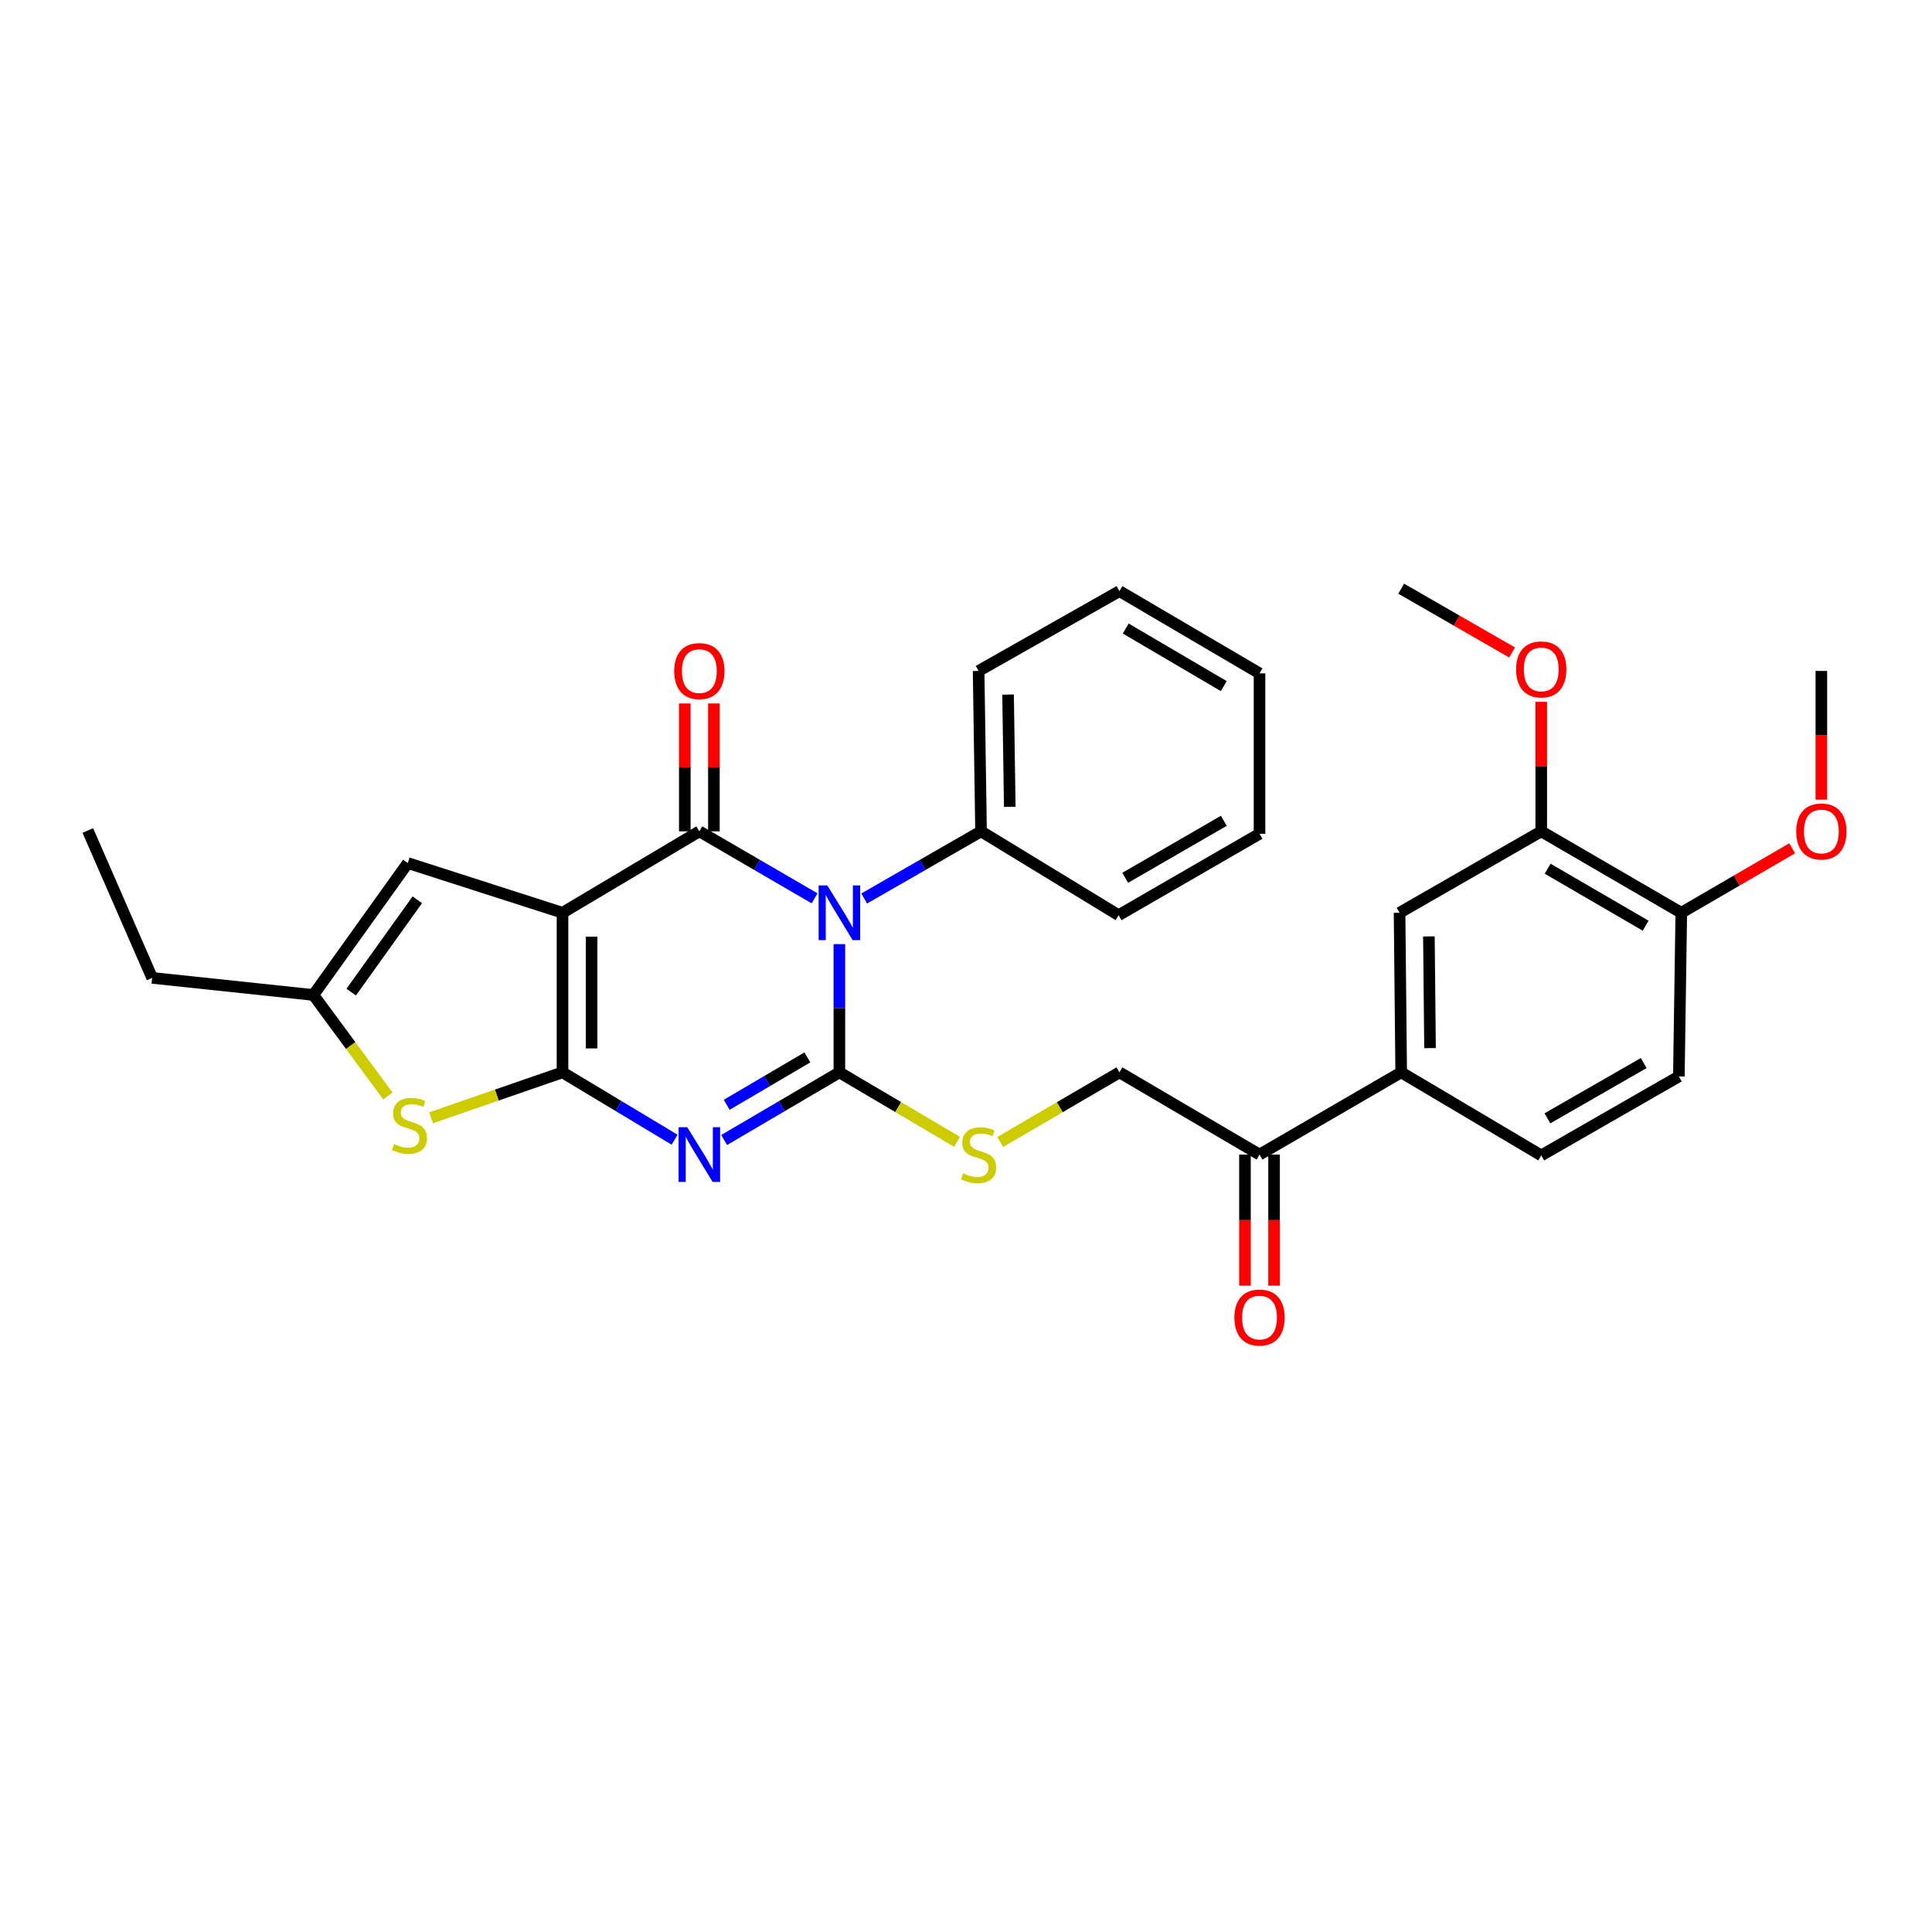 <?xml version='1.0' encoding='iso-8859-1'?>
<svg version='1.1' baseProfile='full'
              xmlns='http://www.w3.org/2000/svg'
                      xmlns:rdkit='http://www.rdkit.org/xml'
                      xmlns:xlink='http://www.w3.org/1999/xlink'
                  xml:space='preserve'
width='1000px' height='1000px' viewBox='0 0 1000 1000'>
<!-- END OF HEADER -->
<rect style='opacity:1.0;fill:#FFFFFF;stroke:none' width='1000' height='1000' x='0' y='0'> </rect>
<path class='bond-1' d='M 291.151,472.445 L 291.151,555.047' style='fill:none;fill-rule:evenodd;stroke:#000000;stroke-width:6px;stroke-linecap:butt;stroke-linejoin:miter;stroke-opacity:1' />
<path class='bond-1' d='M 306.209,484.835 L 306.209,542.656' style='fill:none;fill-rule:evenodd;stroke:#000000;stroke-width:6px;stroke-linecap:butt;stroke-linejoin:miter;stroke-opacity:1' />
<path class='bond-2' d='M 291.151,472.445 L 361.983,430.299' style='fill:none;fill-rule:evenodd;stroke:#000000;stroke-width:6px;stroke-linecap:butt;stroke-linejoin:miter;stroke-opacity:1' />
<path class='bond-6' d='M 291.151,472.445 L 211.085,446.721' style='fill:none;fill-rule:evenodd;stroke:#000000;stroke-width:6px;stroke-linecap:butt;stroke-linejoin:miter;stroke-opacity:1' />
<path class='bond-0' d='M 421.626,464.981 L 391.804,447.64' style='fill:none;fill-rule:evenodd;stroke:#0000FF;stroke-width:6px;stroke-linecap:butt;stroke-linejoin:miter;stroke-opacity:1' />
<path class='bond-0' d='M 391.804,447.64 L 361.983,430.299' style='fill:none;fill-rule:evenodd;stroke:#000000;stroke-width:6px;stroke-linecap:butt;stroke-linejoin:miter;stroke-opacity:1' />
<path class='bond-3' d='M 434.462,488.67 L 434.462,521.858' style='fill:none;fill-rule:evenodd;stroke:#0000FF;stroke-width:6px;stroke-linecap:butt;stroke-linejoin:miter;stroke-opacity:1' />
<path class='bond-3' d='M 434.462,521.858 L 434.462,555.047' style='fill:none;fill-rule:evenodd;stroke:#000000;stroke-width:6px;stroke-linecap:butt;stroke-linejoin:miter;stroke-opacity:1' />
<path class='bond-10' d='M 447.316,465.057 L 477.551,447.678' style='fill:none;fill-rule:evenodd;stroke:#0000FF;stroke-width:6px;stroke-linecap:butt;stroke-linejoin:miter;stroke-opacity:1' />
<path class='bond-10' d='M 477.551,447.678 L 507.786,430.299' style='fill:none;fill-rule:evenodd;stroke:#000000;stroke-width:6px;stroke-linecap:butt;stroke-linejoin:miter;stroke-opacity:1' />
<path class='bond-4' d='M 291.151,555.047 L 320.164,572.481' style='fill:none;fill-rule:evenodd;stroke:#000000;stroke-width:6px;stroke-linecap:butt;stroke-linejoin:miter;stroke-opacity:1' />
<path class='bond-4' d='M 320.164,572.481 L 349.177,589.915' style='fill:none;fill-rule:evenodd;stroke:#0000FF;stroke-width:6px;stroke-linecap:butt;stroke-linejoin:miter;stroke-opacity:1' />
<path class='bond-5' d='M 291.151,555.047 L 257.136,566.805' style='fill:none;fill-rule:evenodd;stroke:#000000;stroke-width:6px;stroke-linecap:butt;stroke-linejoin:miter;stroke-opacity:1' />
<path class='bond-5' d='M 257.136,566.805 L 223.121,578.564' style='fill:none;fill-rule:evenodd;stroke:#CCCC00;stroke-width:6px;stroke-linecap:butt;stroke-linejoin:miter;stroke-opacity:1' />
<path class='bond-11' d='M 369.512,430.299 L 369.512,397.207' style='fill:none;fill-rule:evenodd;stroke:#000000;stroke-width:6px;stroke-linecap:butt;stroke-linejoin:miter;stroke-opacity:1' />
<path class='bond-11' d='M 369.512,397.207 L 369.512,364.115' style='fill:none;fill-rule:evenodd;stroke:#FF0000;stroke-width:6px;stroke-linecap:butt;stroke-linejoin:miter;stroke-opacity:1' />
<path class='bond-11' d='M 354.454,430.299 L 354.454,397.207' style='fill:none;fill-rule:evenodd;stroke:#000000;stroke-width:6px;stroke-linecap:butt;stroke-linejoin:miter;stroke-opacity:1' />
<path class='bond-11' d='M 354.454,397.207 L 354.454,364.115' style='fill:none;fill-rule:evenodd;stroke:#FF0000;stroke-width:6px;stroke-linecap:butt;stroke-linejoin:miter;stroke-opacity:1' />
<path class='bond-8' d='M 434.462,555.047 L 464.911,573.029' style='fill:none;fill-rule:evenodd;stroke:#000000;stroke-width:6px;stroke-linecap:butt;stroke-linejoin:miter;stroke-opacity:1' />
<path class='bond-8' d='M 464.911,573.029 L 495.359,591.012' style='fill:none;fill-rule:evenodd;stroke:#CCCC00;stroke-width:6px;stroke-linecap:butt;stroke-linejoin:miter;stroke-opacity:1' />
<path class='bond-32' d='M 434.462,555.047 L 404.643,572.558' style='fill:none;fill-rule:evenodd;stroke:#000000;stroke-width:6px;stroke-linecap:butt;stroke-linejoin:miter;stroke-opacity:1' />
<path class='bond-32' d='M 404.643,572.558 L 374.824,590.07' style='fill:none;fill-rule:evenodd;stroke:#0000FF;stroke-width:6px;stroke-linecap:butt;stroke-linejoin:miter;stroke-opacity:1' />
<path class='bond-32' d='M 417.891,547.316 L 397.018,559.574' style='fill:none;fill-rule:evenodd;stroke:#000000;stroke-width:6px;stroke-linecap:butt;stroke-linejoin:miter;stroke-opacity:1' />
<path class='bond-32' d='M 397.018,559.574 L 376.144,571.832' style='fill:none;fill-rule:evenodd;stroke:#0000FF;stroke-width:6px;stroke-linecap:butt;stroke-linejoin:miter;stroke-opacity:1' />
<path class='bond-31' d='M 200.771,567.277 L 181.488,541.135' style='fill:none;fill-rule:evenodd;stroke:#CCCC00;stroke-width:6px;stroke-linecap:butt;stroke-linejoin:miter;stroke-opacity:1' />
<path class='bond-31' d='M 181.488,541.135 L 162.204,514.992' style='fill:none;fill-rule:evenodd;stroke:#000000;stroke-width:6px;stroke-linecap:butt;stroke-linejoin:miter;stroke-opacity:1' />
<path class='bond-7' d='M 211.085,446.721 L 162.204,514.992' style='fill:none;fill-rule:evenodd;stroke:#000000;stroke-width:6px;stroke-linecap:butt;stroke-linejoin:miter;stroke-opacity:1' />
<path class='bond-7' d='M 215.996,465.728 L 181.78,513.518' style='fill:none;fill-rule:evenodd;stroke:#000000;stroke-width:6px;stroke-linecap:butt;stroke-linejoin:miter;stroke-opacity:1' />
<path class='bond-22' d='M 162.204,514.992 L 78.758,506.15' style='fill:none;fill-rule:evenodd;stroke:#000000;stroke-width:6px;stroke-linecap:butt;stroke-linejoin:miter;stroke-opacity:1' />
<path class='bond-16' d='M 517.722,591.077 L 548.575,573.062' style='fill:none;fill-rule:evenodd;stroke:#CCCC00;stroke-width:6px;stroke-linecap:butt;stroke-linejoin:miter;stroke-opacity:1' />
<path class='bond-16' d='M 548.575,573.062 L 579.429,555.047' style='fill:none;fill-rule:evenodd;stroke:#000000;stroke-width:6px;stroke-linecap:butt;stroke-linejoin:miter;stroke-opacity:1' />
<path class='bond-9' d='M 725.249,555.047 L 651.925,597.611' style='fill:none;fill-rule:evenodd;stroke:#000000;stroke-width:6px;stroke-linecap:butt;stroke-linejoin:miter;stroke-opacity:1' />
<path class='bond-12' d='M 725.249,555.047 L 724.413,472.445' style='fill:none;fill-rule:evenodd;stroke:#000000;stroke-width:6px;stroke-linecap:butt;stroke-linejoin:miter;stroke-opacity:1' />
<path class='bond-12' d='M 740.181,542.504 L 739.596,484.683' style='fill:none;fill-rule:evenodd;stroke:#000000;stroke-width:6px;stroke-linecap:butt;stroke-linejoin:miter;stroke-opacity:1' />
<path class='bond-17' d='M 725.249,555.047 L 797.745,598.037' style='fill:none;fill-rule:evenodd;stroke:#000000;stroke-width:6px;stroke-linecap:butt;stroke-linejoin:miter;stroke-opacity:1' />
<path class='bond-23' d='M 507.786,430.299 L 506.532,347.279' style='fill:none;fill-rule:evenodd;stroke:#000000;stroke-width:6px;stroke-linecap:butt;stroke-linejoin:miter;stroke-opacity:1' />
<path class='bond-23' d='M 522.654,417.619 L 521.776,359.505' style='fill:none;fill-rule:evenodd;stroke:#000000;stroke-width:6px;stroke-linecap:butt;stroke-linejoin:miter;stroke-opacity:1' />
<path class='bond-24' d='M 507.786,430.299 L 578.994,473.708' style='fill:none;fill-rule:evenodd;stroke:#000000;stroke-width:6px;stroke-linecap:butt;stroke-linejoin:miter;stroke-opacity:1' />
<path class='bond-13' d='M 724.413,472.445 L 797.745,430.299' style='fill:none;fill-rule:evenodd;stroke:#000000;stroke-width:6px;stroke-linecap:butt;stroke-linejoin:miter;stroke-opacity:1' />
<path class='bond-20' d='M 797.745,430.299 L 797.745,396.783' style='fill:none;fill-rule:evenodd;stroke:#000000;stroke-width:6px;stroke-linecap:butt;stroke-linejoin:miter;stroke-opacity:1' />
<path class='bond-20' d='M 797.745,396.783 L 797.745,363.267' style='fill:none;fill-rule:evenodd;stroke:#FF0000;stroke-width:6px;stroke-linecap:butt;stroke-linejoin:miter;stroke-opacity:1' />
<path class='bond-34' d='M 797.745,430.299 L 870.233,472.445' style='fill:none;fill-rule:evenodd;stroke:#000000;stroke-width:6px;stroke-linecap:butt;stroke-linejoin:miter;stroke-opacity:1' />
<path class='bond-34' d='M 801.05,449.639 L 851.791,479.141' style='fill:none;fill-rule:evenodd;stroke:#000000;stroke-width:6px;stroke-linecap:butt;stroke-linejoin:miter;stroke-opacity:1' />
<path class='bond-14' d='M 651.925,597.611 L 579.429,555.047' style='fill:none;fill-rule:evenodd;stroke:#000000;stroke-width:6px;stroke-linecap:butt;stroke-linejoin:miter;stroke-opacity:1' />
<path class='bond-18' d='M 644.396,597.611 L 644.396,631.535' style='fill:none;fill-rule:evenodd;stroke:#000000;stroke-width:6px;stroke-linecap:butt;stroke-linejoin:miter;stroke-opacity:1' />
<path class='bond-18' d='M 644.396,631.535 L 644.396,665.459' style='fill:none;fill-rule:evenodd;stroke:#FF0000;stroke-width:6px;stroke-linecap:butt;stroke-linejoin:miter;stroke-opacity:1' />
<path class='bond-18' d='M 659.454,597.611 L 659.454,631.535' style='fill:none;fill-rule:evenodd;stroke:#000000;stroke-width:6px;stroke-linecap:butt;stroke-linejoin:miter;stroke-opacity:1' />
<path class='bond-18' d='M 659.454,631.535 L 659.454,665.459' style='fill:none;fill-rule:evenodd;stroke:#FF0000;stroke-width:6px;stroke-linecap:butt;stroke-linejoin:miter;stroke-opacity:1' />
<path class='bond-15' d='M 870.233,472.445 L 868.97,557.163' style='fill:none;fill-rule:evenodd;stroke:#000000;stroke-width:6px;stroke-linecap:butt;stroke-linejoin:miter;stroke-opacity:1' />
<path class='bond-21' d='M 870.233,472.445 L 898.933,455.76' style='fill:none;fill-rule:evenodd;stroke:#000000;stroke-width:6px;stroke-linecap:butt;stroke-linejoin:miter;stroke-opacity:1' />
<path class='bond-21' d='M 898.933,455.76 L 927.633,439.076' style='fill:none;fill-rule:evenodd;stroke:#FF0000;stroke-width:6px;stroke-linecap:butt;stroke-linejoin:miter;stroke-opacity:1' />
<path class='bond-19' d='M 797.745,598.037 L 868.97,557.163' style='fill:none;fill-rule:evenodd;stroke:#000000;stroke-width:6px;stroke-linecap:butt;stroke-linejoin:miter;stroke-opacity:1' />
<path class='bond-19' d='M 800.934,578.846 L 850.791,550.234' style='fill:none;fill-rule:evenodd;stroke:#000000;stroke-width:6px;stroke-linecap:butt;stroke-linejoin:miter;stroke-opacity:1' />
<path class='bond-25' d='M 782.655,337.727 L 753.952,321.213' style='fill:none;fill-rule:evenodd;stroke:#FF0000;stroke-width:6px;stroke-linecap:butt;stroke-linejoin:miter;stroke-opacity:1' />
<path class='bond-25' d='M 753.952,321.213 L 725.249,304.699' style='fill:none;fill-rule:evenodd;stroke:#000000;stroke-width:6px;stroke-linecap:butt;stroke-linejoin:miter;stroke-opacity:1' />
<path class='bond-26' d='M 942.729,413.904 L 942.729,380.592' style='fill:none;fill-rule:evenodd;stroke:#FF0000;stroke-width:6px;stroke-linecap:butt;stroke-linejoin:miter;stroke-opacity:1' />
<path class='bond-26' d='M 942.729,380.592 L 942.729,347.279' style='fill:none;fill-rule:evenodd;stroke:#000000;stroke-width:6px;stroke-linecap:butt;stroke-linejoin:miter;stroke-opacity:1' />
<path class='bond-27' d='M 78.758,506.15 L 45.455,429.864' style='fill:none;fill-rule:evenodd;stroke:#000000;stroke-width:6px;stroke-linecap:butt;stroke-linejoin:miter;stroke-opacity:1' />
<path class='bond-28' d='M 506.532,347.279 L 579.429,305.962' style='fill:none;fill-rule:evenodd;stroke:#000000;stroke-width:6px;stroke-linecap:butt;stroke-linejoin:miter;stroke-opacity:1' />
<path class='bond-29' d='M 578.994,473.708 L 651.925,431.562' style='fill:none;fill-rule:evenodd;stroke:#000000;stroke-width:6px;stroke-linecap:butt;stroke-linejoin:miter;stroke-opacity:1' />
<path class='bond-29' d='M 582.4,454.349 L 633.451,424.847' style='fill:none;fill-rule:evenodd;stroke:#000000;stroke-width:6px;stroke-linecap:butt;stroke-linejoin:miter;stroke-opacity:1' />
<path class='bond-33' d='M 579.429,305.962 L 651.925,348.534' style='fill:none;fill-rule:evenodd;stroke:#000000;stroke-width:6px;stroke-linecap:butt;stroke-linejoin:miter;stroke-opacity:1' />
<path class='bond-33' d='M 582.678,325.332 L 633.426,355.133' style='fill:none;fill-rule:evenodd;stroke:#000000;stroke-width:6px;stroke-linecap:butt;stroke-linejoin:miter;stroke-opacity:1' />
<path class='bond-30' d='M 651.925,431.562 L 651.925,348.534' style='fill:none;fill-rule:evenodd;stroke:#000000;stroke-width:6px;stroke-linecap:butt;stroke-linejoin:miter;stroke-opacity:1' />
<path  class='atom-1' d='M 428.202 458.285
L 437.482 473.285
Q 438.402 474.765, 439.882 477.445
Q 441.362 480.125, 441.442 480.285
L 441.442 458.285
L 445.202 458.285
L 445.202 486.605
L 441.322 486.605
L 431.362 470.205
Q 430.202 468.285, 428.962 466.085
Q 427.762 463.885, 427.402 463.205
L 427.402 486.605
L 423.722 486.605
L 423.722 458.285
L 428.202 458.285
' fill='#0000FF'/>
<path  class='atom-5' d='M 355.723 583.451
L 365.003 598.451
Q 365.923 599.931, 367.403 602.611
Q 368.883 605.291, 368.963 605.451
L 368.963 583.451
L 372.723 583.451
L 372.723 611.771
L 368.843 611.771
L 358.883 595.371
Q 357.723 593.451, 356.483 591.251
Q 355.283 589.051, 354.923 588.371
L 354.923 611.771
L 351.243 611.771
L 351.243 583.451
L 355.723 583.451
' fill='#0000FF'/>
<path  class='atom-6' d='M 203.946 592.147
Q 204.266 592.267, 205.586 592.827
Q 206.906 593.387, 208.346 593.747
Q 209.826 594.067, 211.266 594.067
Q 213.946 594.067, 215.506 592.787
Q 217.066 591.467, 217.066 589.187
Q 217.066 587.627, 216.266 586.667
Q 215.506 585.707, 214.306 585.187
Q 213.106 584.667, 211.106 584.067
Q 208.586 583.307, 207.066 582.587
Q 205.586 581.867, 204.506 580.347
Q 203.466 578.827, 203.466 576.267
Q 203.466 572.707, 205.866 570.507
Q 208.306 568.307, 213.106 568.307
Q 216.386 568.307, 220.106 569.867
L 219.186 572.947
Q 215.786 571.547, 213.226 571.547
Q 210.466 571.547, 208.946 572.707
Q 207.426 573.827, 207.466 575.787
Q 207.466 577.307, 208.226 578.227
Q 209.026 579.147, 210.146 579.667
Q 211.306 580.187, 213.226 580.787
Q 215.786 581.587, 217.306 582.387
Q 218.826 583.187, 219.906 584.827
Q 221.026 586.427, 221.026 589.187
Q 221.026 593.107, 218.386 595.227
Q 215.786 597.307, 211.426 597.307
Q 208.906 597.307, 206.986 596.747
Q 205.106 596.227, 202.866 595.307
L 203.946 592.147
' fill='#CCCC00'/>
<path  class='atom-9' d='M 498.532 607.331
Q 498.852 607.451, 500.172 608.011
Q 501.492 608.571, 502.932 608.931
Q 504.412 609.251, 505.852 609.251
Q 508.532 609.251, 510.092 607.971
Q 511.652 606.651, 511.652 604.371
Q 511.652 602.811, 510.852 601.851
Q 510.092 600.891, 508.892 600.371
Q 507.692 599.851, 505.692 599.251
Q 503.172 598.491, 501.652 597.771
Q 500.172 597.051, 499.092 595.531
Q 498.052 594.011, 498.052 591.451
Q 498.052 587.891, 500.452 585.691
Q 502.892 583.491, 507.692 583.491
Q 510.972 583.491, 514.692 585.051
L 513.772 588.131
Q 510.372 586.731, 507.812 586.731
Q 505.052 586.731, 503.532 587.891
Q 502.012 589.011, 502.052 590.971
Q 502.052 592.491, 502.812 593.411
Q 503.612 594.331, 504.732 594.851
Q 505.892 595.371, 507.812 595.971
Q 510.372 596.771, 511.892 597.571
Q 513.412 598.371, 514.492 600.011
Q 515.612 601.611, 515.612 604.371
Q 515.612 608.291, 512.972 610.411
Q 510.372 612.491, 506.012 612.491
Q 503.492 612.491, 501.572 611.931
Q 499.692 611.411, 497.452 610.491
L 498.532 607.331
' fill='#CCCC00'/>
<path  class='atom-12' d='M 348.983 347.359
Q 348.983 340.559, 352.343 336.759
Q 355.703 332.959, 361.983 332.959
Q 368.263 332.959, 371.623 336.759
Q 374.983 340.559, 374.983 347.359
Q 374.983 354.239, 371.583 358.159
Q 368.183 362.039, 361.983 362.039
Q 355.743 362.039, 352.343 358.159
Q 348.983 354.279, 348.983 347.359
M 361.983 358.839
Q 366.303 358.839, 368.623 355.959
Q 370.983 353.039, 370.983 347.359
Q 370.983 341.799, 368.623 338.999
Q 366.303 336.159, 361.983 336.159
Q 357.663 336.159, 355.303 338.959
Q 352.983 341.759, 352.983 347.359
Q 352.983 353.079, 355.303 355.959
Q 357.663 358.839, 361.983 358.839
' fill='#FF0000'/>
<path  class='atom-19' d='M 638.925 681.966
Q 638.925 675.166, 642.285 671.366
Q 645.645 667.566, 651.925 667.566
Q 658.205 667.566, 661.565 671.366
Q 664.925 675.166, 664.925 681.966
Q 664.925 688.846, 661.525 692.766
Q 658.125 696.646, 651.925 696.646
Q 645.685 696.646, 642.285 692.766
Q 638.925 688.886, 638.925 681.966
M 651.925 693.446
Q 656.245 693.446, 658.565 690.566
Q 660.925 687.646, 660.925 681.966
Q 660.925 676.406, 658.565 673.606
Q 656.245 670.766, 651.925 670.766
Q 647.605 670.766, 645.245 673.566
Q 642.925 676.366, 642.925 681.966
Q 642.925 687.686, 645.245 690.566
Q 647.605 693.446, 651.925 693.446
' fill='#FF0000'/>
<path  class='atom-21' d='M 784.745 346.489
Q 784.745 339.689, 788.105 335.889
Q 791.465 332.089, 797.745 332.089
Q 804.025 332.089, 807.385 335.889
Q 810.745 339.689, 810.745 346.489
Q 810.745 353.369, 807.345 357.289
Q 803.945 361.169, 797.745 361.169
Q 791.505 361.169, 788.105 357.289
Q 784.745 353.409, 784.745 346.489
M 797.745 357.969
Q 802.065 357.969, 804.385 355.089
Q 806.745 352.169, 806.745 346.489
Q 806.745 340.929, 804.385 338.129
Q 802.065 335.289, 797.745 335.289
Q 793.425 335.289, 791.065 338.089
Q 788.745 340.889, 788.745 346.489
Q 788.745 352.209, 791.065 355.089
Q 793.425 357.969, 797.745 357.969
' fill='#FF0000'/>
<path  class='atom-22' d='M 929.729 430.379
Q 929.729 423.579, 933.089 419.779
Q 936.449 415.979, 942.729 415.979
Q 949.009 415.979, 952.369 419.779
Q 955.729 423.579, 955.729 430.379
Q 955.729 437.259, 952.329 441.179
Q 948.929 445.059, 942.729 445.059
Q 936.489 445.059, 933.089 441.179
Q 929.729 437.299, 929.729 430.379
M 942.729 441.859
Q 947.049 441.859, 949.369 438.979
Q 951.729 436.059, 951.729 430.379
Q 951.729 424.819, 949.369 422.019
Q 947.049 419.179, 942.729 419.179
Q 938.409 419.179, 936.049 421.979
Q 933.729 424.779, 933.729 430.379
Q 933.729 436.099, 936.049 438.979
Q 938.409 441.859, 942.729 441.859
' fill='#FF0000'/>
</svg>
